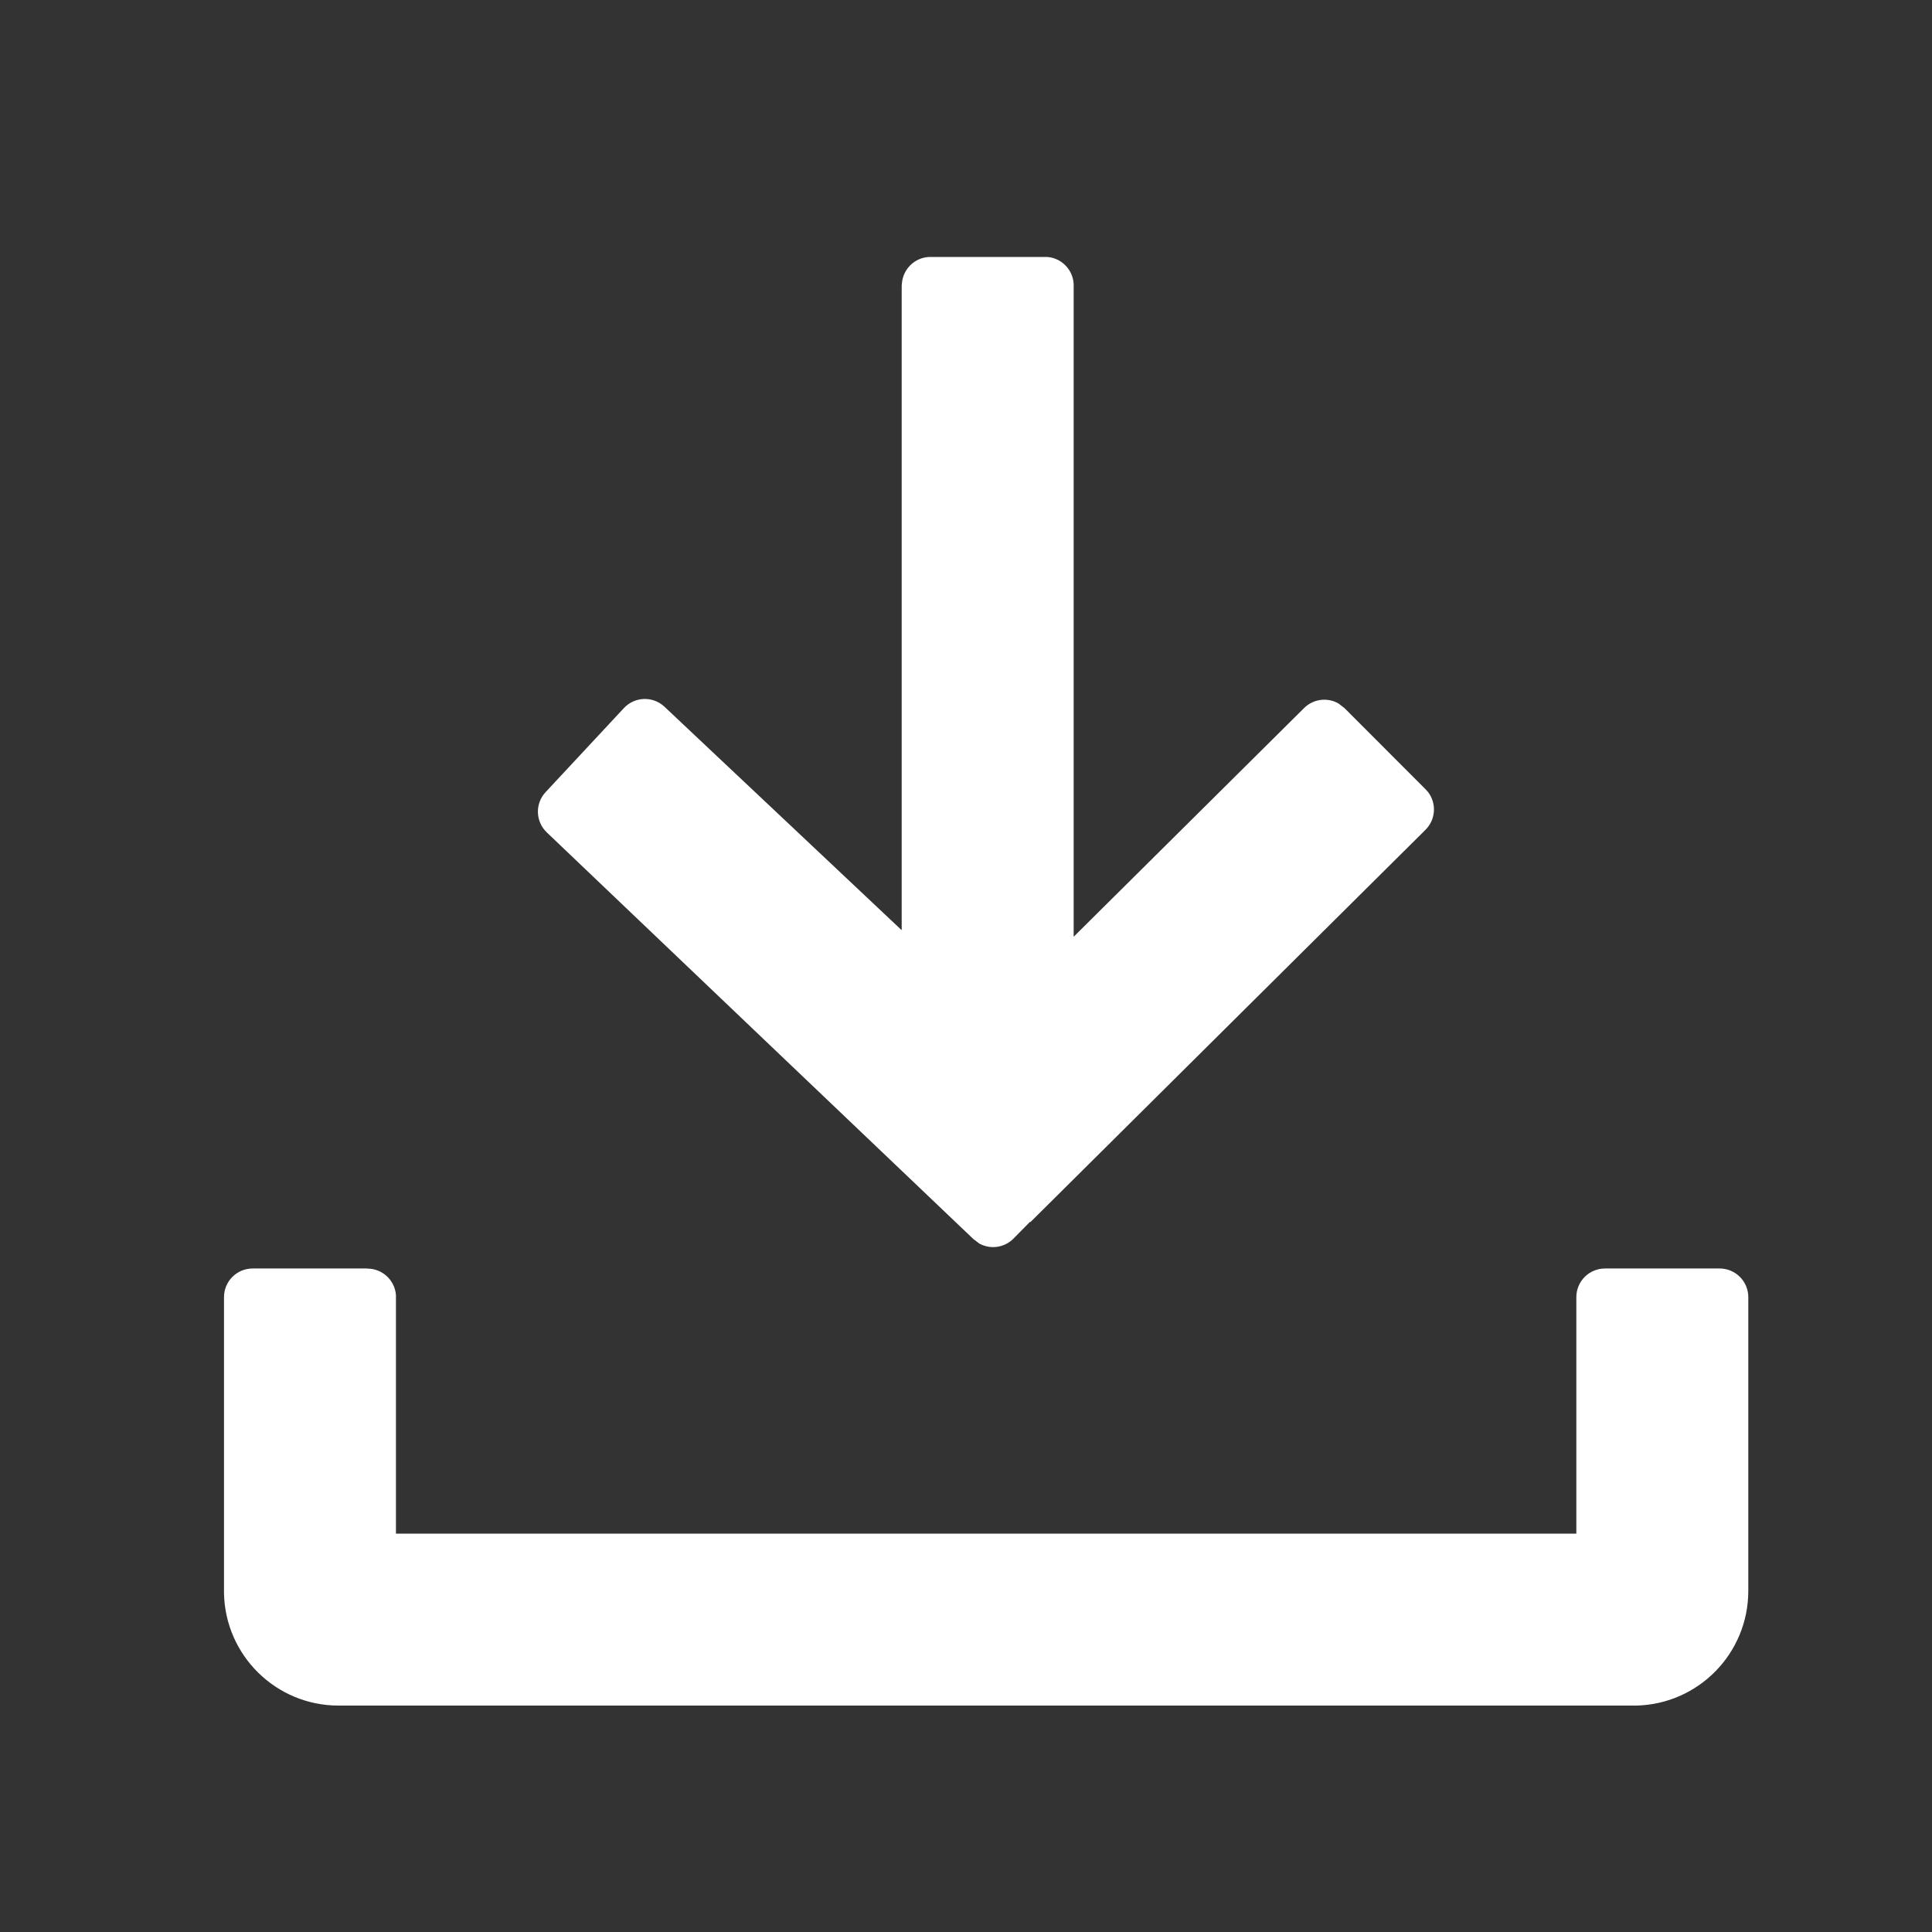 <?xml version="1.0" encoding="utf-8"?>
<!-- Generator: Adobe Illustrator 16.0.0, SVG Export Plug-In . SVG Version: 6.00 Build 0)  -->
<!DOCTYPE svg PUBLIC "-//W3C//DTD SVG 1.1//EN" "http://www.w3.org/Graphics/SVG/1.1/DTD/svg11.dtd">
<svg version="1.1" id="图层_1" xmlns="http://www.w3.org/2000/svg" xmlns:xlink="http://www.w3.org/1999/xlink" x="0px" y="0px"
	 width="200px" height="200px" viewBox="0 0 200 200" enable-background="new 0 0 200 200" xml:space="preserve">
<rect x="0" y="0" width="200" height="200" fill="#333333" stroke="none"/>
<path fill="#FFFFFF" d="M38.021,131.325c1.55-0.005,2.843,1.185,2.967,2.729v24.707h122.194v-24.48c0-1.64,1.328-2.967,2.967-2.967
	h11.867c1.639,0,2.967,1.327,2.967,2.967v30.414c0.001,6.462-5.169,11.737-11.63,11.867H35.055
	c-6.462,0.002-11.738-5.169-11.867-11.63v-30.651c0-1.64,1.328-2.967,2.967-2.967h11.867V131.325z M108.416,26.6
	c1.487,0.117,2.656,1.322,2.729,2.813v67.559l23.853-23.675c0.945-0.94,2.401-1.134,3.561-0.475l0.616,0.475l8.391,8.402l0.26,0.285
	c0.913,1.185,0.802,2.863-0.26,3.916l-40.894,40.609l-0.036-0.036l-1.732,1.757c-0.929,0.93-2.357,1.137-3.513,0.51l-0.629-0.475
	l-23.497-22.393c-0.012-0.012-0.024-0.023-0.036-0.035L56.605,86.172c-1.18-1.124-1.233-2.988-0.119-4.177l8.093-8.687
	c1.113-1.203,2.99-1.275,4.192-0.162c0.002,0.002,0.005,0.005,0.008,0.008l24.564,23.141v-66.74l0.023-0.225
	c0.118-1.483,1.315-2.651,2.801-2.729H108.416z"/>
</svg>
